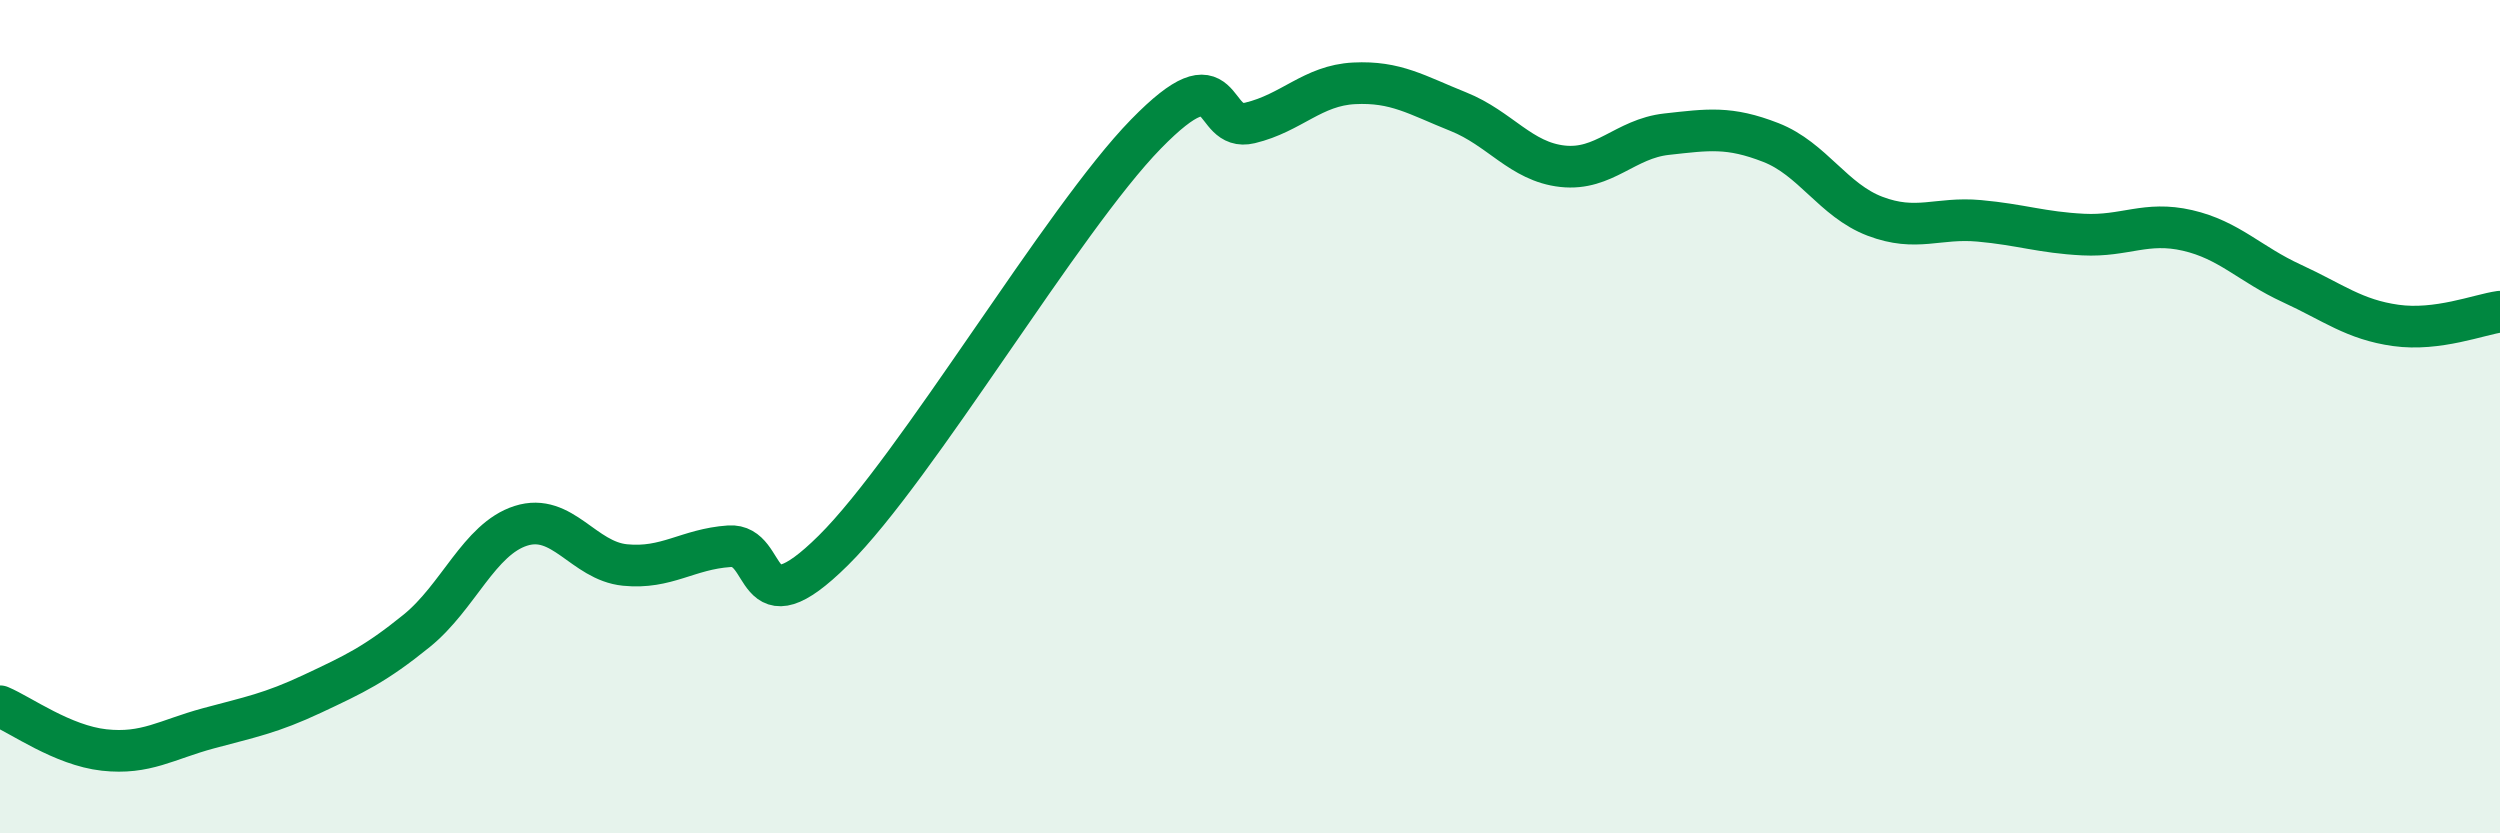 
    <svg width="60" height="20" viewBox="0 0 60 20" xmlns="http://www.w3.org/2000/svg">
      <path
        d="M 0,16.95 C 0.5,17.16 1.5,17.89 2.5,18 C 3.5,18.11 4,17.75 5,17.48 C 6,17.21 6.5,17.12 7.5,16.65 C 8.5,16.18 9,15.95 10,15.14 C 11,14.33 11.5,12.94 12.5,12.62 C 13.5,12.3 14,13.46 15,13.56 C 16,13.66 16.5,13.18 17.5,13.11 C 18.5,13.04 18,15.19 20,13.21 C 22,11.23 25.5,5.27 27.5,3.22 C 29.5,1.17 29,3.19 30,2.95 C 31,2.71 31.5,2.05 32.5,2 C 33.5,1.95 34,2.28 35,2.68 C 36,3.08 36.5,3.88 37.5,3.99 C 38.5,4.1 39,3.33 40,3.22 C 41,3.11 41.5,3.03 42.5,3.42 C 43.5,3.81 44,4.81 45,5.19 C 46,5.57 46.5,5.21 47.5,5.3 C 48.5,5.39 49,5.58 50,5.63 C 51,5.68 51.5,5.3 52.5,5.53 C 53.5,5.76 54,6.34 55,6.8 C 56,7.26 56.5,7.67 57.5,7.81 C 58.5,7.95 59.5,7.55 60,7.48L60 20L0 20Z"
        fill="#008740"
        opacity="0.1"
        stroke-linecap="round"
        stroke-linejoin="round"
      />
      <path
        d="M 0,16.95 C 0.5,17.16 1.5,17.89 2.5,18 C 3.5,18.11 4,17.75 5,17.48 C 6,17.21 6.5,17.12 7.5,16.65 C 8.5,16.18 9,15.95 10,15.14 C 11,14.33 11.5,12.94 12.5,12.62 C 13.5,12.3 14,13.46 15,13.56 C 16,13.66 16.5,13.18 17.5,13.11 C 18.5,13.04 18,15.19 20,13.21 C 22,11.23 25.5,5.27 27.5,3.22 C 29.5,1.17 29,3.19 30,2.95 C 31,2.71 31.5,2.05 32.5,2 C 33.5,1.95 34,2.28 35,2.68 C 36,3.08 36.5,3.88 37.5,3.99 C 38.5,4.1 39,3.33 40,3.22 C 41,3.11 41.5,3.03 42.5,3.42 C 43.5,3.81 44,4.81 45,5.19 C 46,5.57 46.5,5.21 47.5,5.3 C 48.5,5.39 49,5.58 50,5.63 C 51,5.68 51.5,5.3 52.5,5.53 C 53.5,5.76 54,6.34 55,6.8 C 56,7.26 56.5,7.67 57.5,7.81 C 58.5,7.95 59.5,7.55 60,7.48"
        stroke="#008740"
        stroke-width="1"
        fill="none"
        stroke-linecap="round"
        stroke-linejoin="round"
      />
    </svg>
  